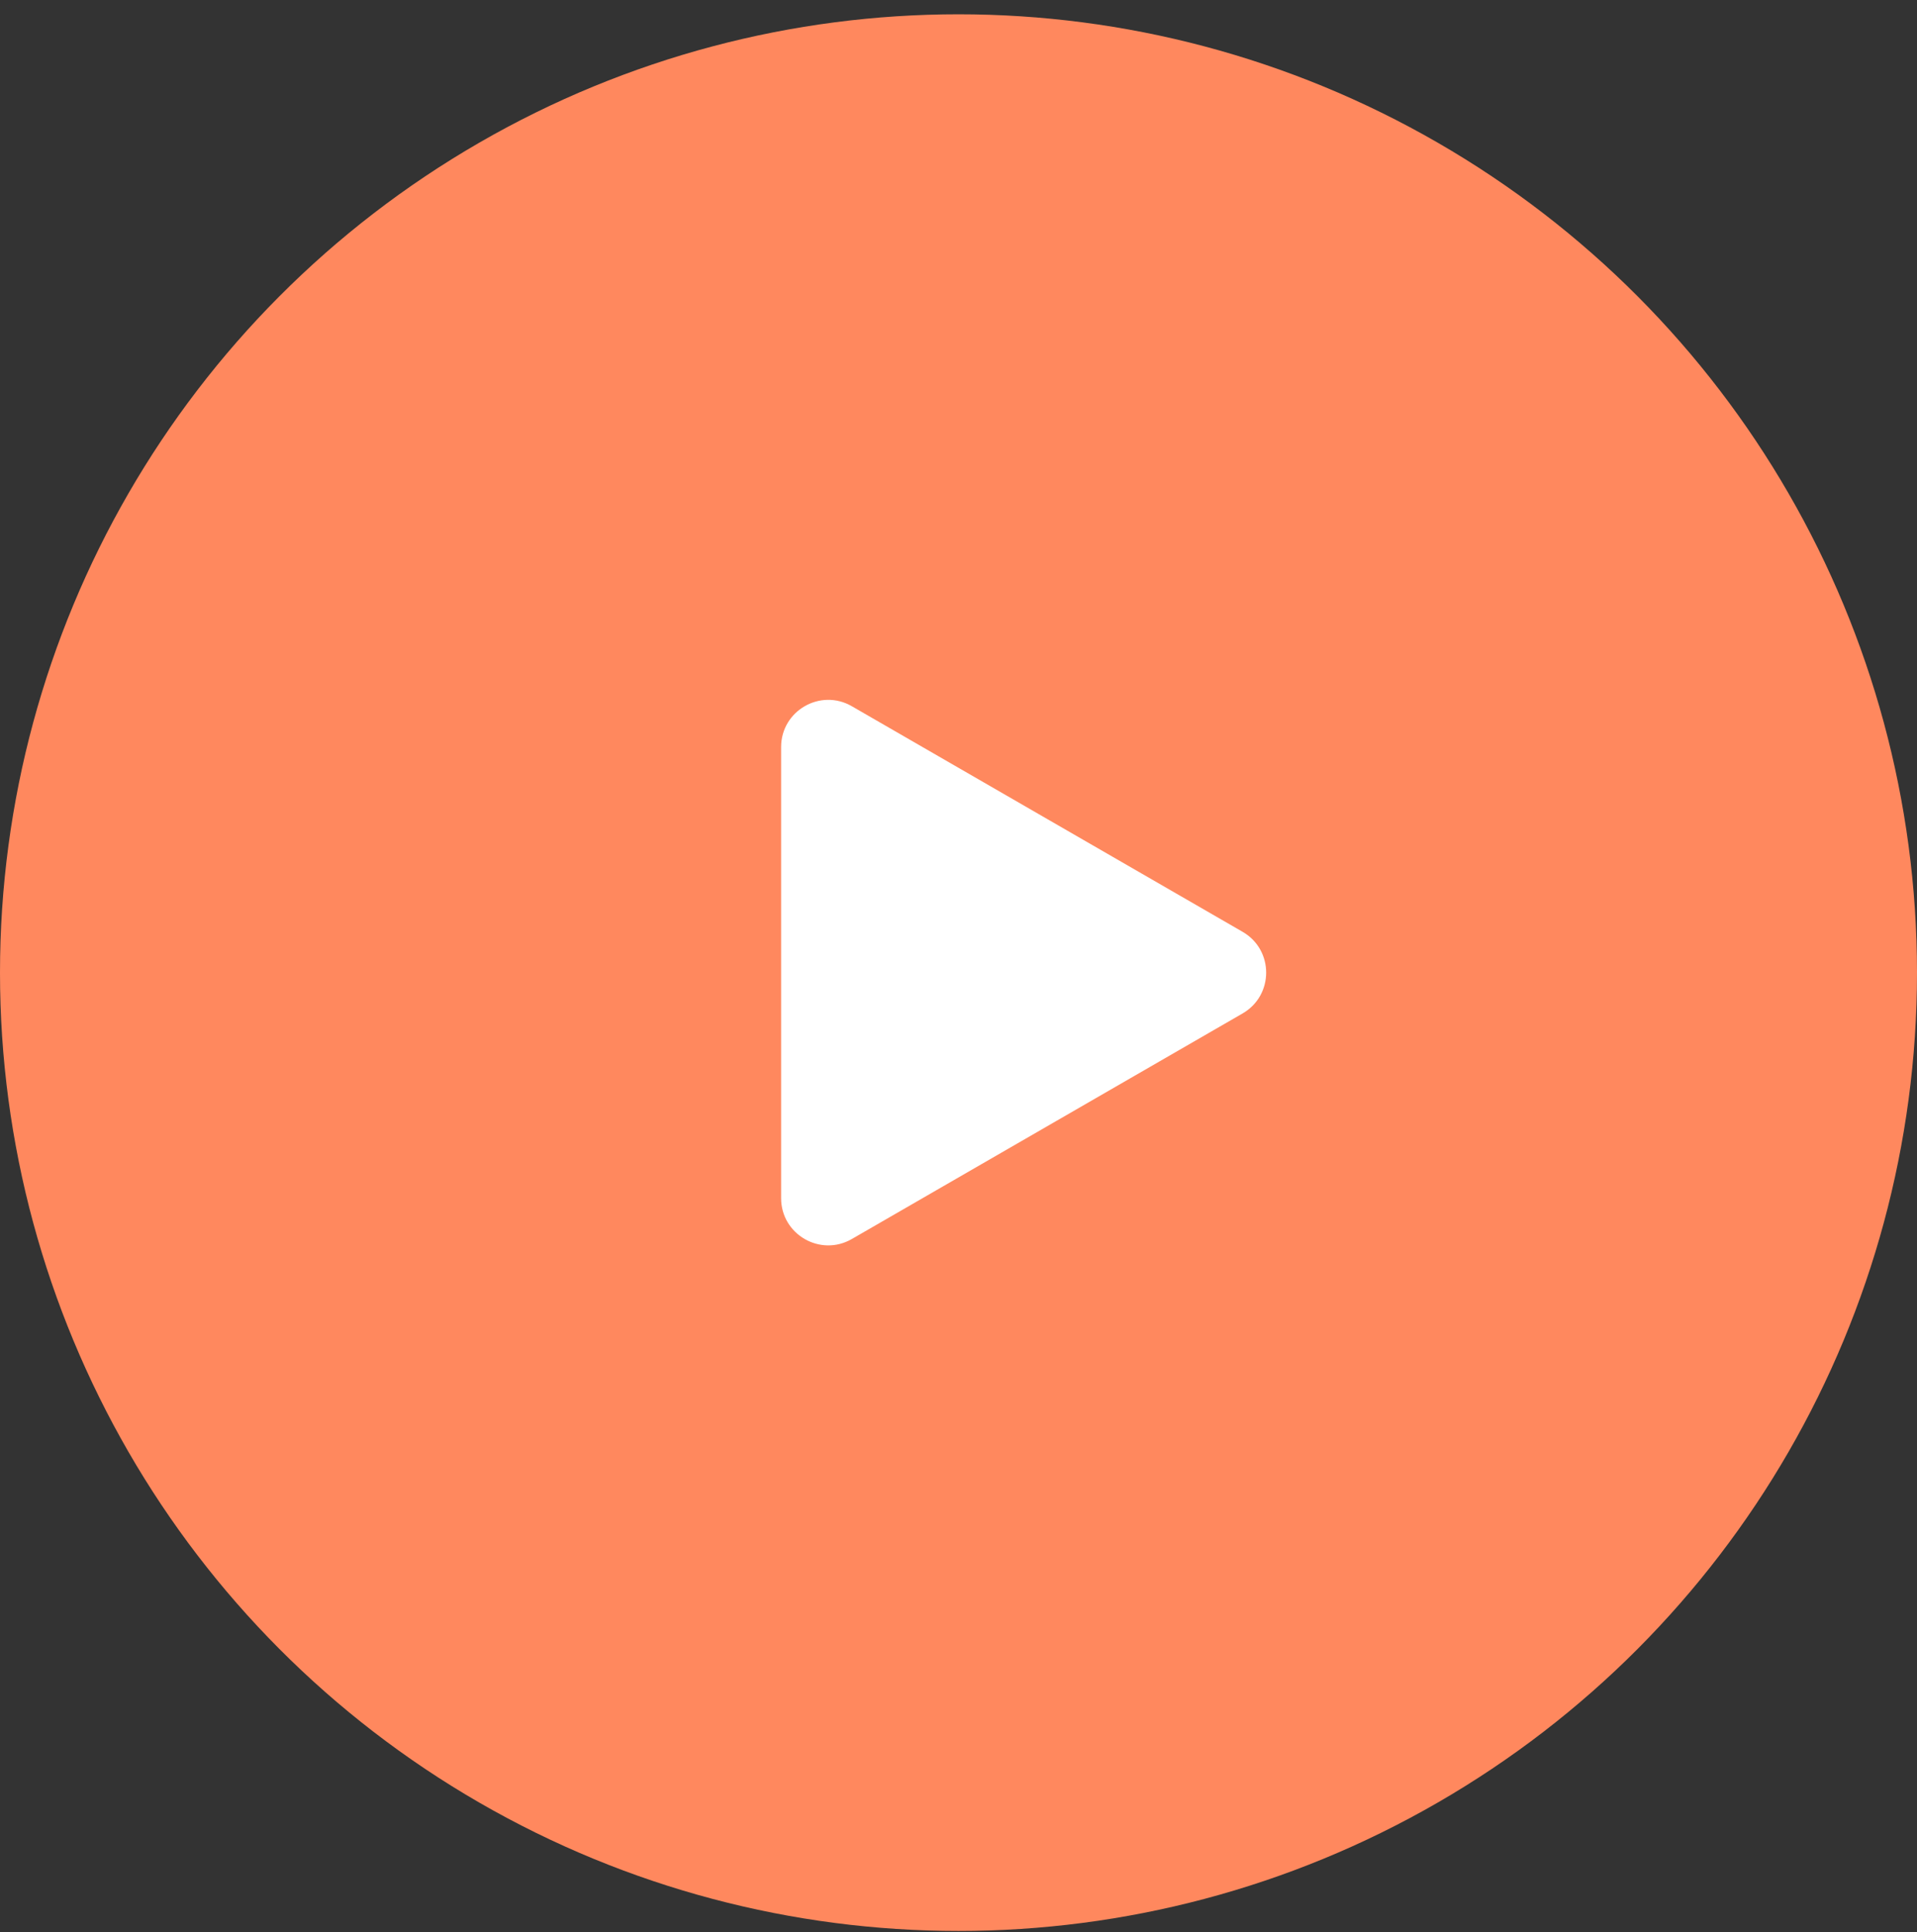 <svg xmlns="http://www.w3.org/2000/svg" width="122" height="123" viewBox="0 0 122 123" fill="none"><rect x="0" y="0" width="122" height="123" fill="#333333" stroke="none"/><circle cx="61" cy="61.91" r="61" fill="#FF885E"></circle><path d="M79.08 59.312C81.08 60.466 81.08 63.353 79.08 64.508L54.211 78.866C52.211 80.021 49.711 78.577 49.711 76.268L49.711 47.551C49.711 45.242 52.211 43.798 54.211 44.953L79.08 59.312Z" fill="white"></path></svg>